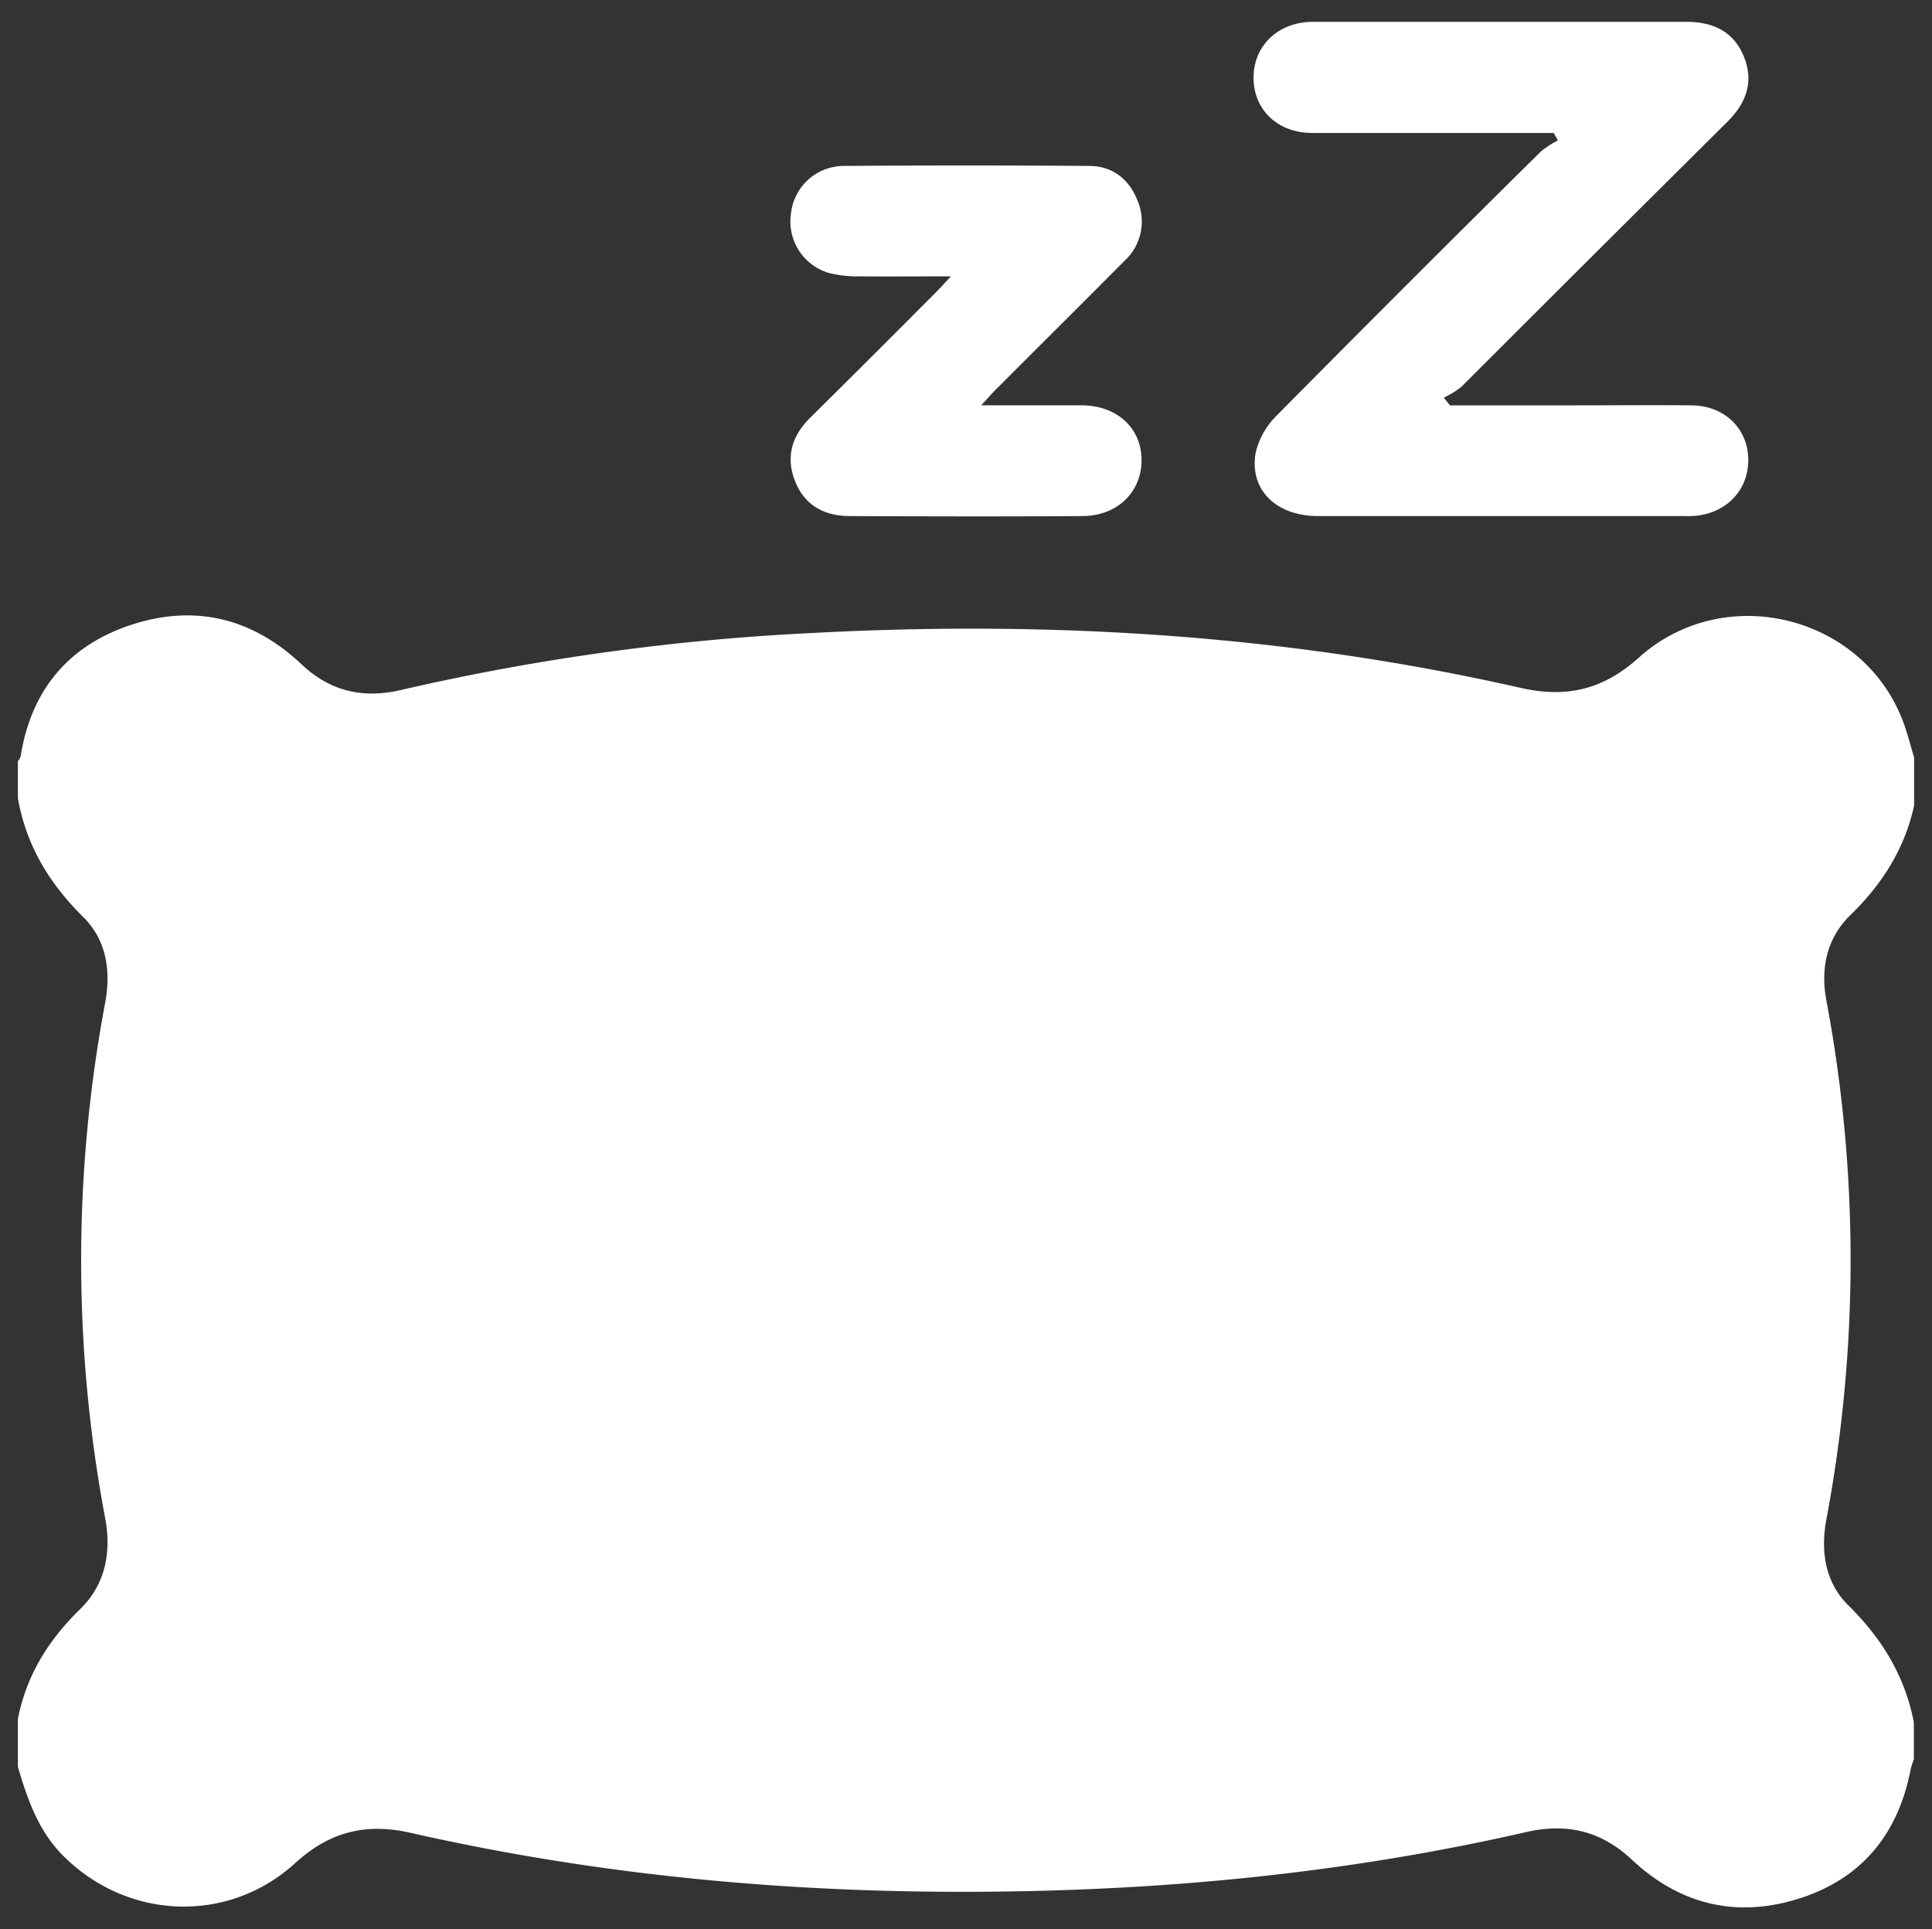 <?xml version="1.0" encoding="UTF-8" standalone="no"?>
<svg xmlns:inkscape="http://www.inkscape.org/namespaces/inkscape" xmlns:sodipodi="http://sodipodi.sourceforge.net/DTD/sodipodi-0.dtd" xmlns="http://www.w3.org/2000/svg" xmlns:svg="http://www.w3.org/2000/svg" viewBox="0 0 384 383.43" version="1.1" id="svg14" sodipodi:docname="sleep.svg" inkscape:version="1.1.2 (0a00cf5339, 2022-02-04)">
  <rect x="0" y="0" width="384" height="383.43" fill="#333333" stroke="none"/>
  <defs id="defs18"></defs>
  <path id="path2-6" d="m 260.854,4.337 c -7.46,0.079 -12.436,5.595 -11.611,12.593 0.707,5.644 5.29,9.501 11.621,9.501 h 44.169 3.778 l 0.843,1.463 a 19.905,19.905 0 0 0 -3.336,2.159 c -17.609,17.399 -35.117,34.897 -52.523,52.492 a 15.341,15.341 0 0 0 -4.219,7.421 c -1.305,7.381 4.044,12.603 12.436,12.603 h 72.859 a 20.671,20.671 0 0 0 2.208,-0.059 c 6.37,-0.658 10.649,-5.446 10.394,-11.581 -0.245,-5.909 -4.821,-10.267 -11.151,-10.365 -7.725,-0.079 -15.448,0 -23.183,0 H 288.199 c -0.442,-0.51 -0.834,-1.031 -1.227,-1.551 a 17.167,17.167 0 0 0 3.454,-2.101 c 17.582,-17.582 35.208,-35.142 52.876,-52.678 3.74,-3.72 5.348,-7.91 3.316,-12.955 -2.032,-5.045 -6.174,-6.94 -11.435,-6.94 H 304.639 Z M 191.977,32.89 c -8.152,0 -16.302,0.029 -24.456,0.088 a 10.6,10.6 0 0 0 -10.327,9.62 10.64,10.64 0 0 0 7.852,11.728 23.419,23.419 0 0 0 5.811,0.598 c 5.801,0.049 11.602,0 18.149,0 -1.423,1.521 -2.217,2.405 -3.062,3.249 -8.297,8.336 -16.62,16.641 -24.969,24.912 -3.573,3.543 -4.8,7.665 -3.014,12.376 1.865,4.937 5.85,7.106 10.944,7.106 15.449,0.069 30.897,0.108 46.337,0 6.9,-0.079 11.65,-4.8 11.65,-11.121 0,-6.321 -4.829,-10.816 -11.778,-10.885 h -20.091 c 1.394,-1.512 2.159,-2.404 2.973,-3.209 8.48,-8.49 16.999,-16.952 25.46,-25.462 A 10.61,10.61 0 0 0 226.039,39.751 c -1.688,-4.23 -4.995,-6.773 -9.608,-6.773 -8.15,-0.059 -16.302,-0.088 -24.454,-0.088 z M 35.225,122.373 c -3.015,0.188 -6.111,0.805 -9.278,1.858 -12.436,4.132 -19.807,13.053 -21.848,26.137 a 3.151,3.151 0 0 1 -0.541,0.914 v 7.35 c 1.629,9.344 6.214,16.932 12.967,23.606 4.613,4.564 5.564,10.65 4.377,17.069 a 277.113,277.113 0 0 0 0,102.431 c 1.286,6.841 0,13.201 -4.908,18.011 -6.331,6.144 -10.718,13.182 -12.436,21.848 v 9.551 c 1.865,6.331 3.974,12.486 8.705,17.384 12.681,13.015 32.921,14.054 46.408,1.756 6.812,-6.223 14.025,-8.038 22.937,-6.016 39.761,9.02 80.112,12.387 120.815,11.621 34.02,-0.618 67.735,-4.171 100.94,-11.778 8.068,-1.845 14.891,-0.216 20.986,5.496 9.668,9.069 21.123,11.718 33.686,7.576 12.22,-4.024 19.276,-12.887 21.71,-25.47 a 15.39,15.39 0 0 1 0.648,-2.042 v -7.352 c -1.757,-9.177 -6.331,-16.657 -12.986,-23.223 -4.652,-4.584 -5.583,-10.757 -4.405,-17.098 a 278.605,278.605 0 0 0 0,-103.177 c -1.207,-6.439 0.136,-12.447 4.789,-16.962 6.321,-6.154 10.768,-13.152 12.652,-21.76 v -9.549 c -0.618,-2.091 -1.168,-4.202 -1.875,-6.263 -7.469,-21.741 -35.502,-29.141 -52.826,-13.603 -7.057,6.35 -14.301,8.116 -23.557,6.016 -46.102,-10.473 -92.892,-13.406 -140.005,-10.933 a 462.238,462.238 0 0 0 -82.574,11.385 c -7.528,1.747 -14.046,0.196 -19.68,-5.124 -7.339,-6.934 -15.656,-10.224 -24.701,-9.66 z" style="fill:#ffffff;stroke-width:0.982"></path>
</svg>
